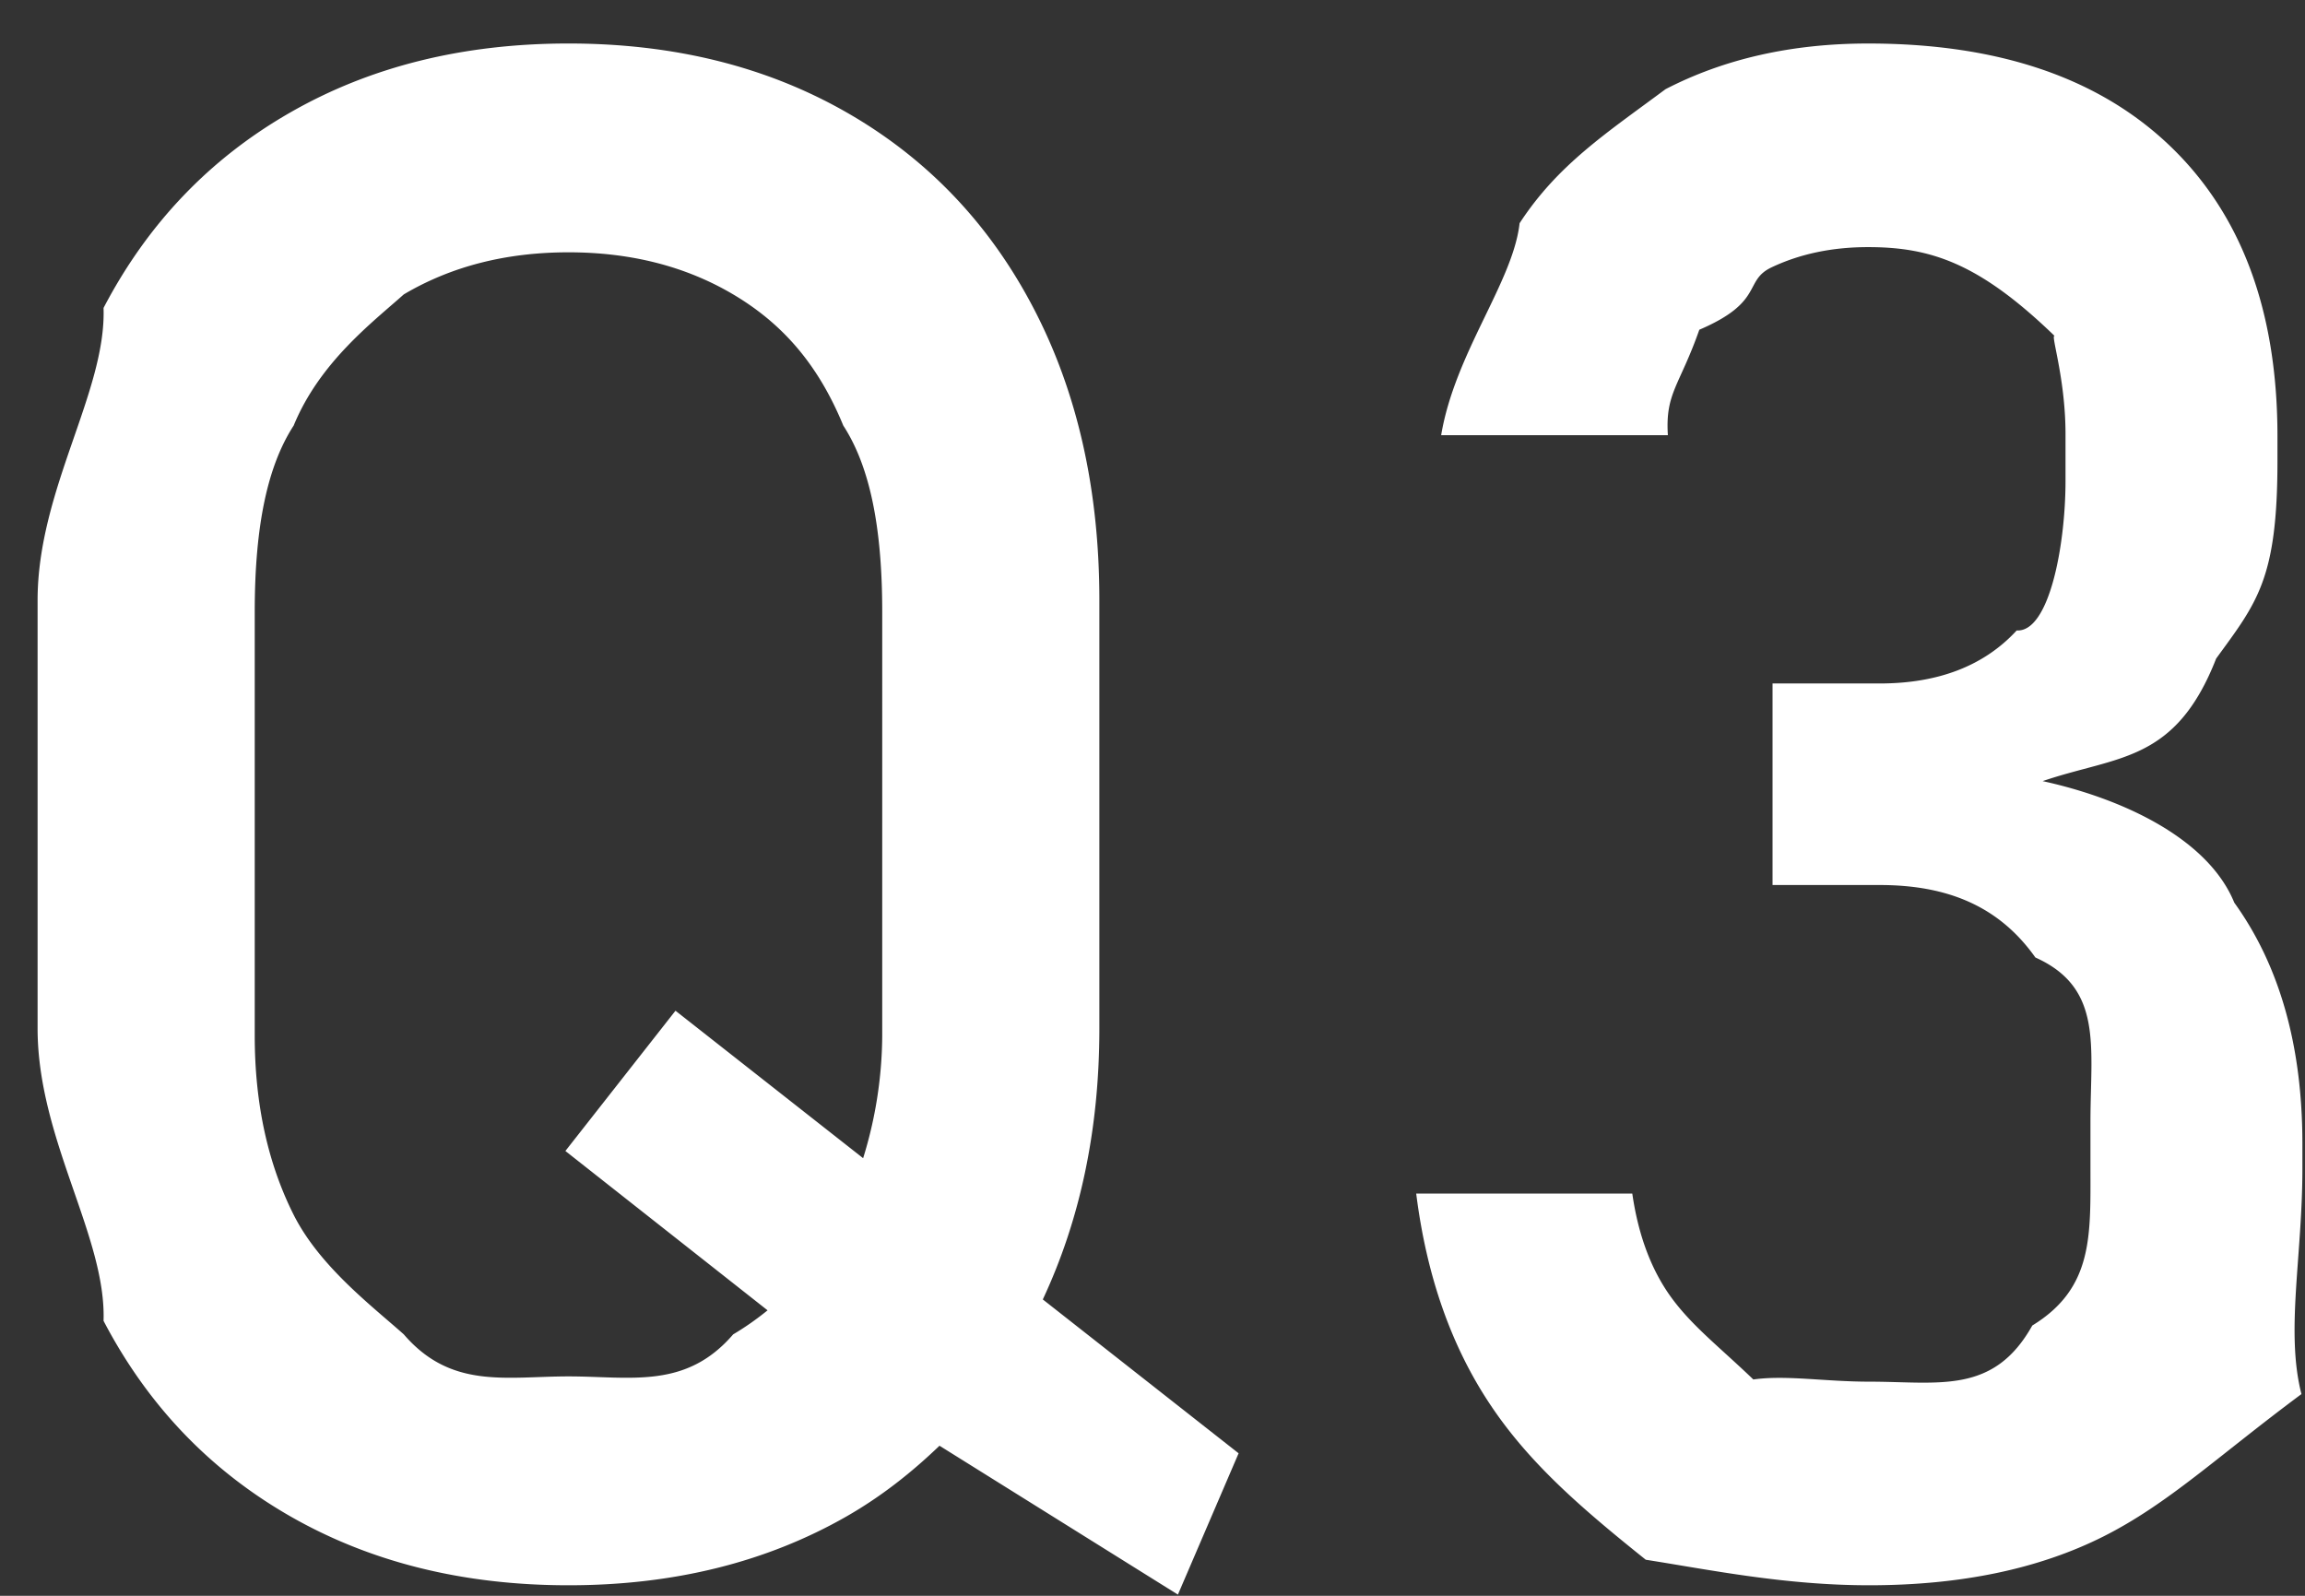 <svg xmlns="http://www.w3.org/2000/svg" width="39" height="27"><rect width="100%" height="100%" fill="#333333" stroke="none"/><path fill-rule="evenodd" fill="#FFF" d="M37.804 15.273c.768 1.067 1.152 2.426 1.152 4.078v.422c0 1.488-.287 2.76-.016 3.814-1.42 1.055-2.255 1.858-3.35 2.409-1.096.551-2.417.826-3.964.826-1.43 0-2.69-.261-3.78-.432-1.089-.872-1.966-1.628-2.627-2.618-.663-.99-1.082-2.183-1.257-3.577h3.656c.105.727.334 1.324.686 1.793.351.468.805.817 1.362 1.352.556-.078 1.21.037 1.96.037 1.183 0 2.103.223 2.76-.95 1.034-.632.984-1.523.984-2.672v-.773c0-1.277.22-2.265-.932-2.782-.621-.877-1.5-1.226-2.636-1.226h-1.811v-3.41h1.811c.995 0 1.769-.299 2.32-.897.551.033.826-1.441.826-2.531v-.791c0-1.007-.29-1.787-.168-1.645-1.282-1.244-2.106-1.519-3.172-1.519-.609 0-1.154.115-1.635.343-.48.229-.113.58-1.221 1.055-.334.951-.578 1.069-.532 1.784h-3.836c.234-1.395 1.216-2.59 1.327-3.586.65-.996 1.473-1.527 2.469-2.268.996-.515 2.139-.773 3.428-.773 2.203 0 3.908.58 5.115 1.74 1.207 1.16 1.811 2.795 1.811 4.904v.422c0 1.998-.346 2.391-1.037 3.34-.692 1.768-1.67 1.641-2.936 2.074 1.395.305 2.809.991 3.243 2.057zM19.93 26.98l-4.034-2.519c-.47.452-.984.858-1.566 1.192-1.36.779-2.93 1.169-4.711 1.169-1.782 0-3.352-.39-4.711-1.169-1.36-.78-2.412-1.881-3.156-3.305C1.8 20.924.636 19.275.636 17.4v-7.242c0-1.875 1.164-3.525 1.116-4.948.744-1.424 1.796-2.526 3.156-3.305C6.267 1.125 7.837.736 9.619.736c1.781 0 3.351.389 4.711 1.169 1.359.779 2.411 1.881 3.155 3.305.744 1.423 1.116 3.073 1.116 4.948V17.4c0 1.722-.329 3.245-.957 4.586l3.313 2.603-1.027 2.391zm-5.003-9.457V10.35c0-1.464-.22-2.474-.659-3.15-.439-1.07-1.061-1.744-1.863-2.219-.803-.475-1.732-.712-2.786-.712-1.055 0-1.984.237-2.787.712C6.3 5.456 5.409 6.13 4.969 7.2c-.439.676-.659 1.686-.659 3.15v7.173c0 1.148.22 2.159.659 3.032.44.873 1.331 1.547 1.863 2.022.803.933 1.732.711 2.787.711 1.054 0 1.983.222 2.786-.711.206-.122.4-.259.582-.407l-3.421-2.696 1.863-2.373 3.175 2.495a7.108 7.108 0 00.323-2.073z"/></svg>